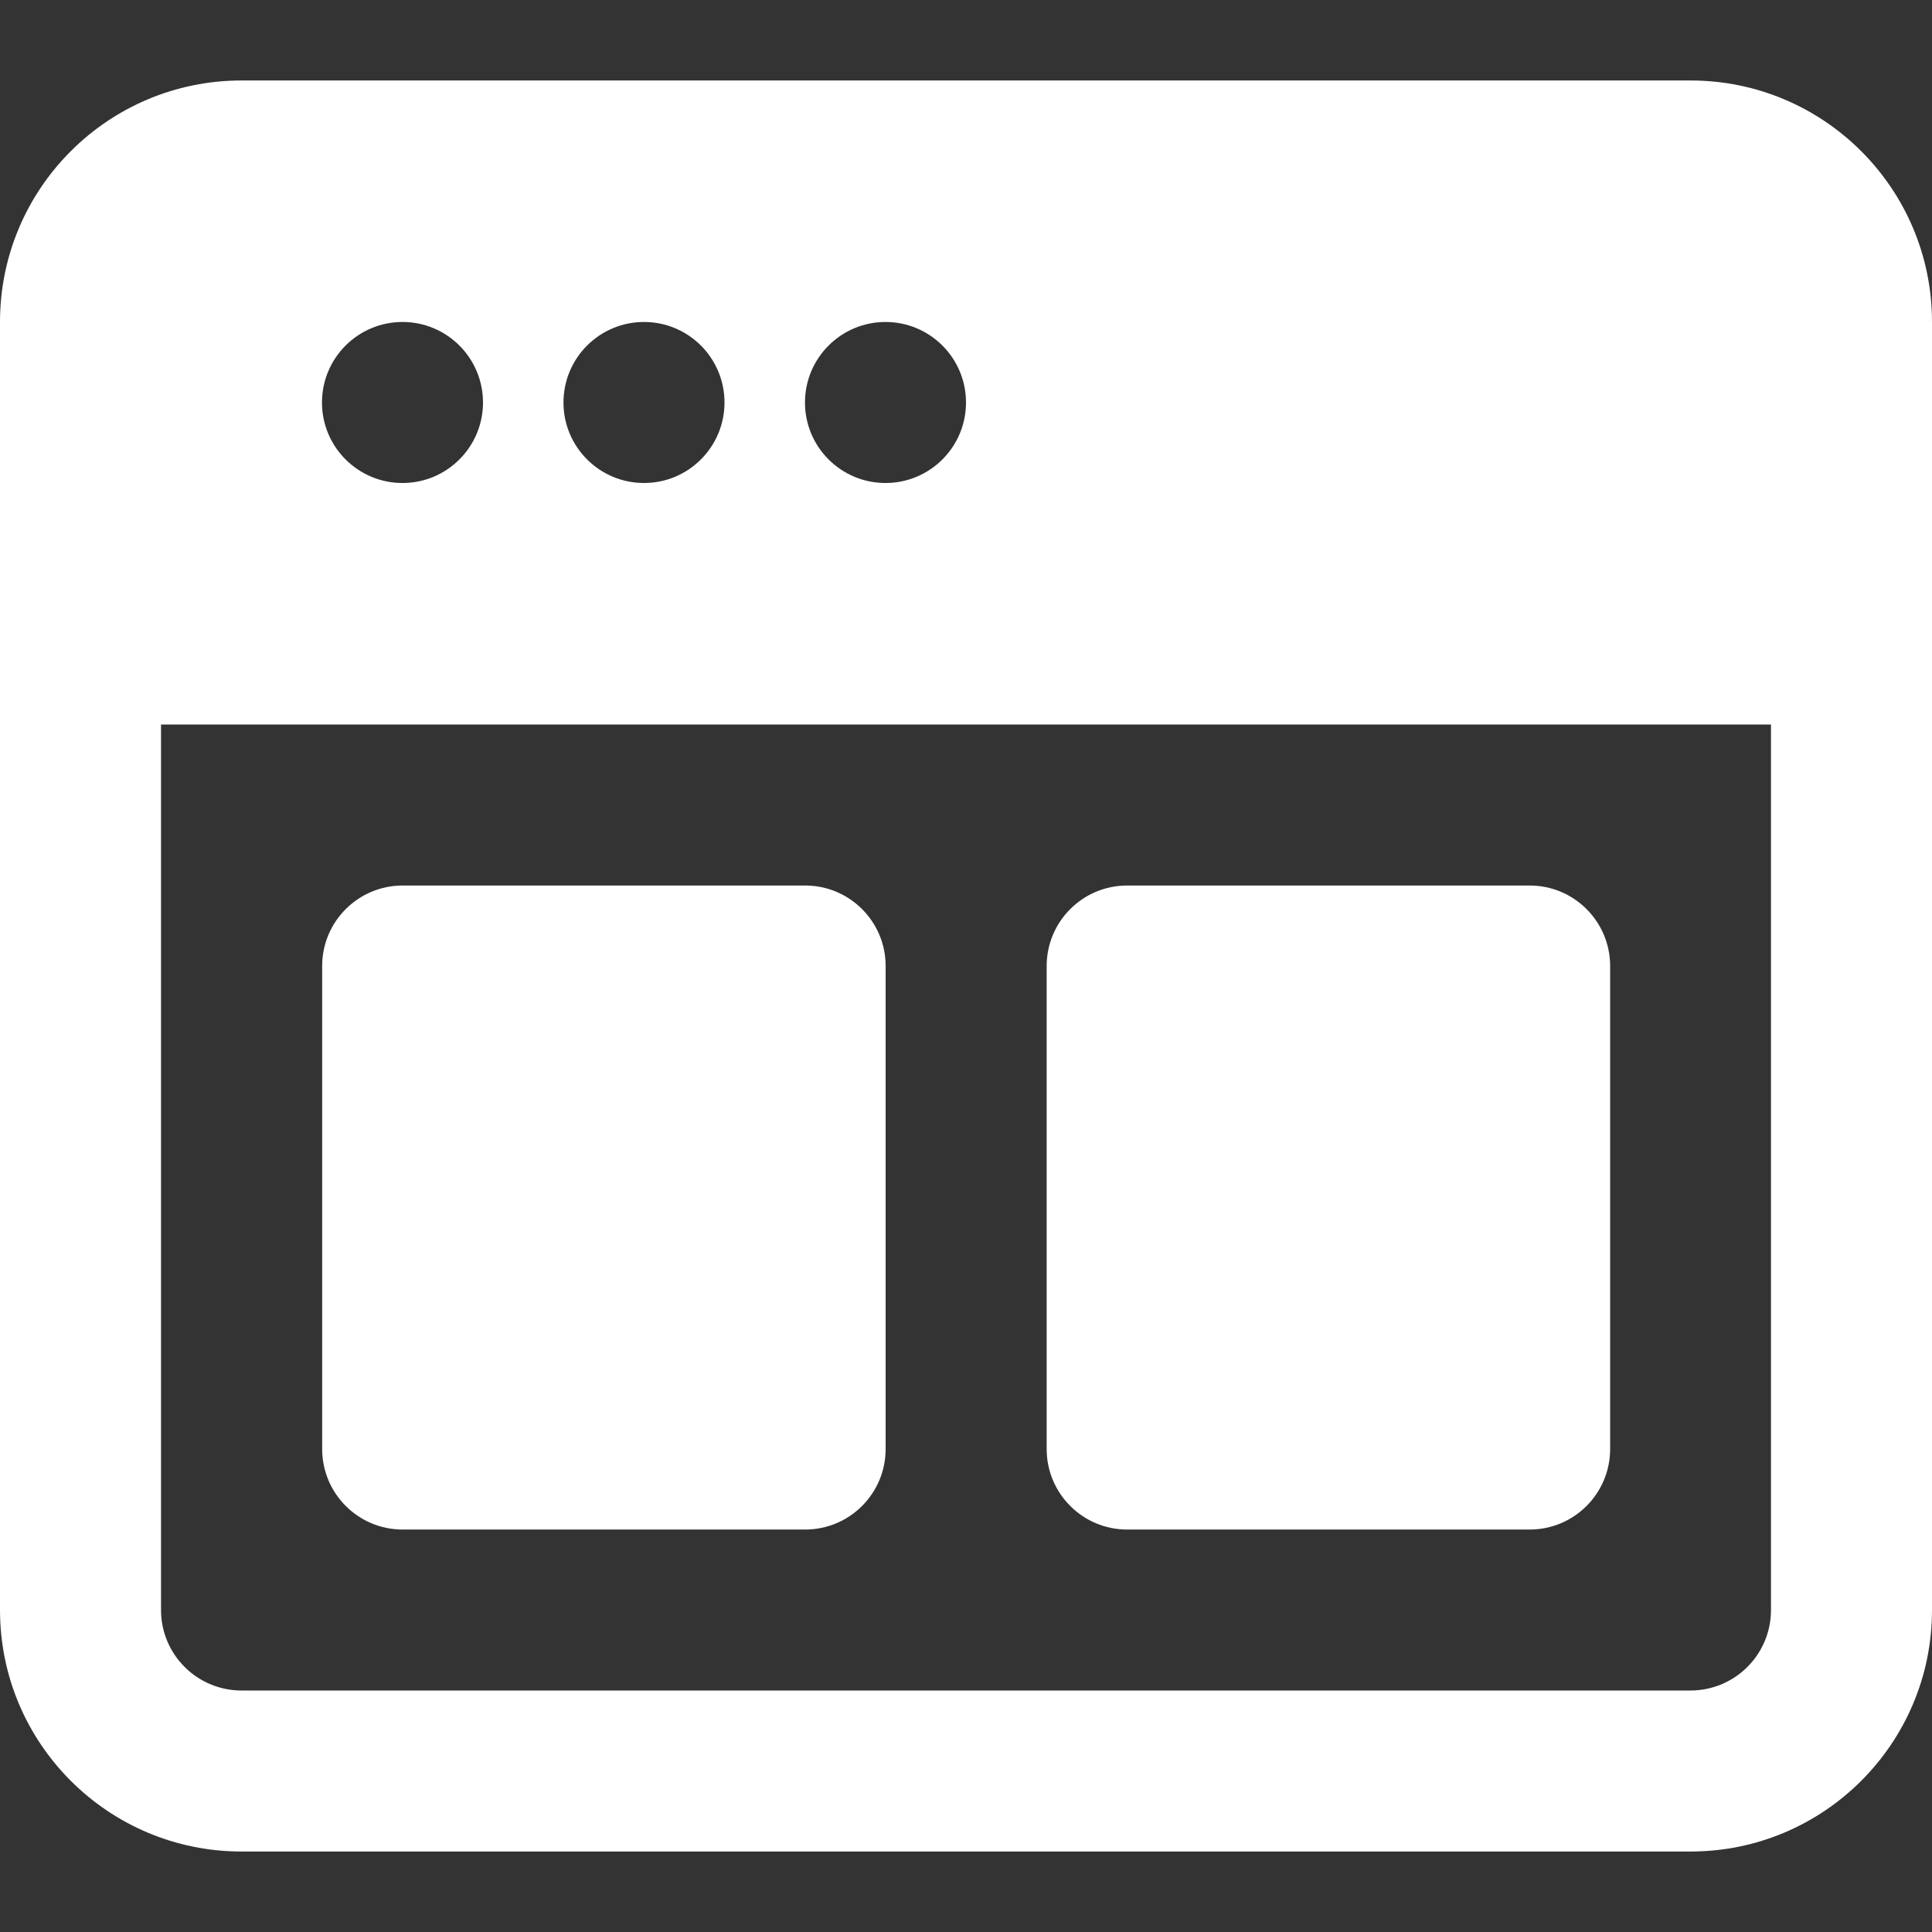 <svg viewBox="0 0 32 32" fill="none" xmlns="http://www.w3.org/2000/svg">
<rect x="0" y="0" width="32" height="32" fill="#333333" stroke="none"/>
<path d="M5.336 16C5.336 15.264 5.933 14.667 6.669 14.667H13.336C14.072 14.667 14.669 15.264 14.669 16V24C14.669 24.737 14.072 25.334 13.336 25.334H6.669C5.933 25.334 5.336 24.737 5.336 24V16Z" fill="white"/>
<path d="M17.336 16C17.336 15.264 17.933 14.667 18.669 14.667H25.336C26.072 14.667 26.669 15.264 26.669 16V24C26.669 24.737 26.072 25.334 25.336 25.334H18.669C17.933 25.334 17.336 24.737 17.336 24V16Z" fill="white"/>
<path fill-rule="evenodd" clip-rule="evenodd" d="M4 1.333C1.791 1.333 0 3.124 0 5.333V26.667C0 28.876 1.791 30.667 4 30.667H28C30.209 30.667 32 28.876 32 26.667V5.333C32 3.124 30.209 1.333 28 1.333H4ZM2.667 12V26.667C2.667 27.403 3.264 28 4 28H28C28.736 28 29.333 27.403 29.333 26.667V12H2.667ZM8 6.667C8 7.403 7.403 8 6.667 8C5.93 8 5.333 7.403 5.333 6.667C5.333 5.93 5.93 5.333 6.667 5.333C7.403 5.333 8 5.93 8 6.667ZM10.667 8C11.403 8 12 7.403 12 6.667C12 5.93 11.403 5.333 10.667 5.333C9.93 5.333 9.333 5.93 9.333 6.667C9.333 7.403 9.93 8 10.667 8ZM16 6.667C16 7.403 15.403 8 14.667 8C13.93 8 13.333 7.403 13.333 6.667C13.333 5.93 13.93 5.333 14.667 5.333C15.403 5.333 16 5.93 16 6.667Z" fill="white"/>
</svg>
